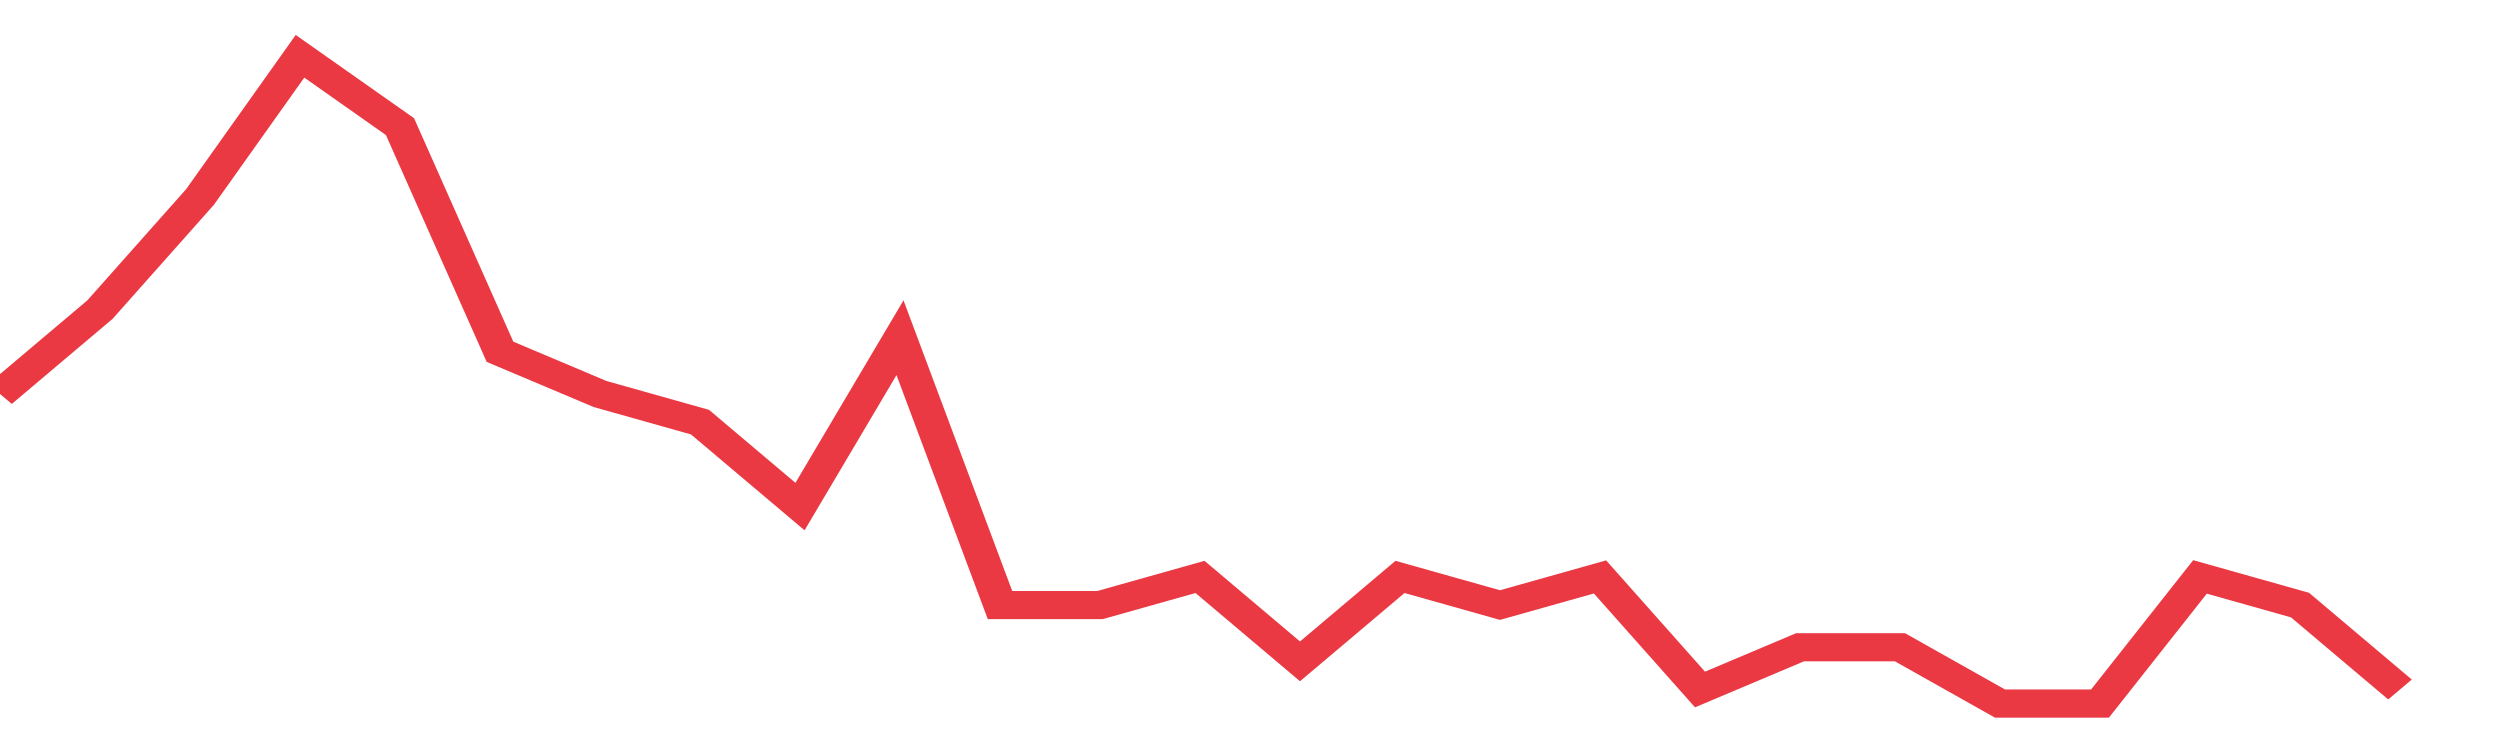 <svg height="48px" width="164px" viewBox="0 0 150 52" preserveAspectRatio="none" xmlns="http://www.w3.org/2000/svg"><path d="M 0 28 L 6 22 L 12 14 L 18 4 L 24 9 L 30 25 L 36 28 L 42 30 L 48 36 L 54 24 L 60 43 L 66 43 L 72 41 L 78 47 L 84 41 L 90 43 L 96 41 L 102 49 L 108 46 L 114 46 L 120 50 L 126 50 L 132 41 L 138 43 L 144 49" stroke-width="2" stroke="#EA3943" fill="transparent" vector-effect="non-scaling-stroke"/></svg>